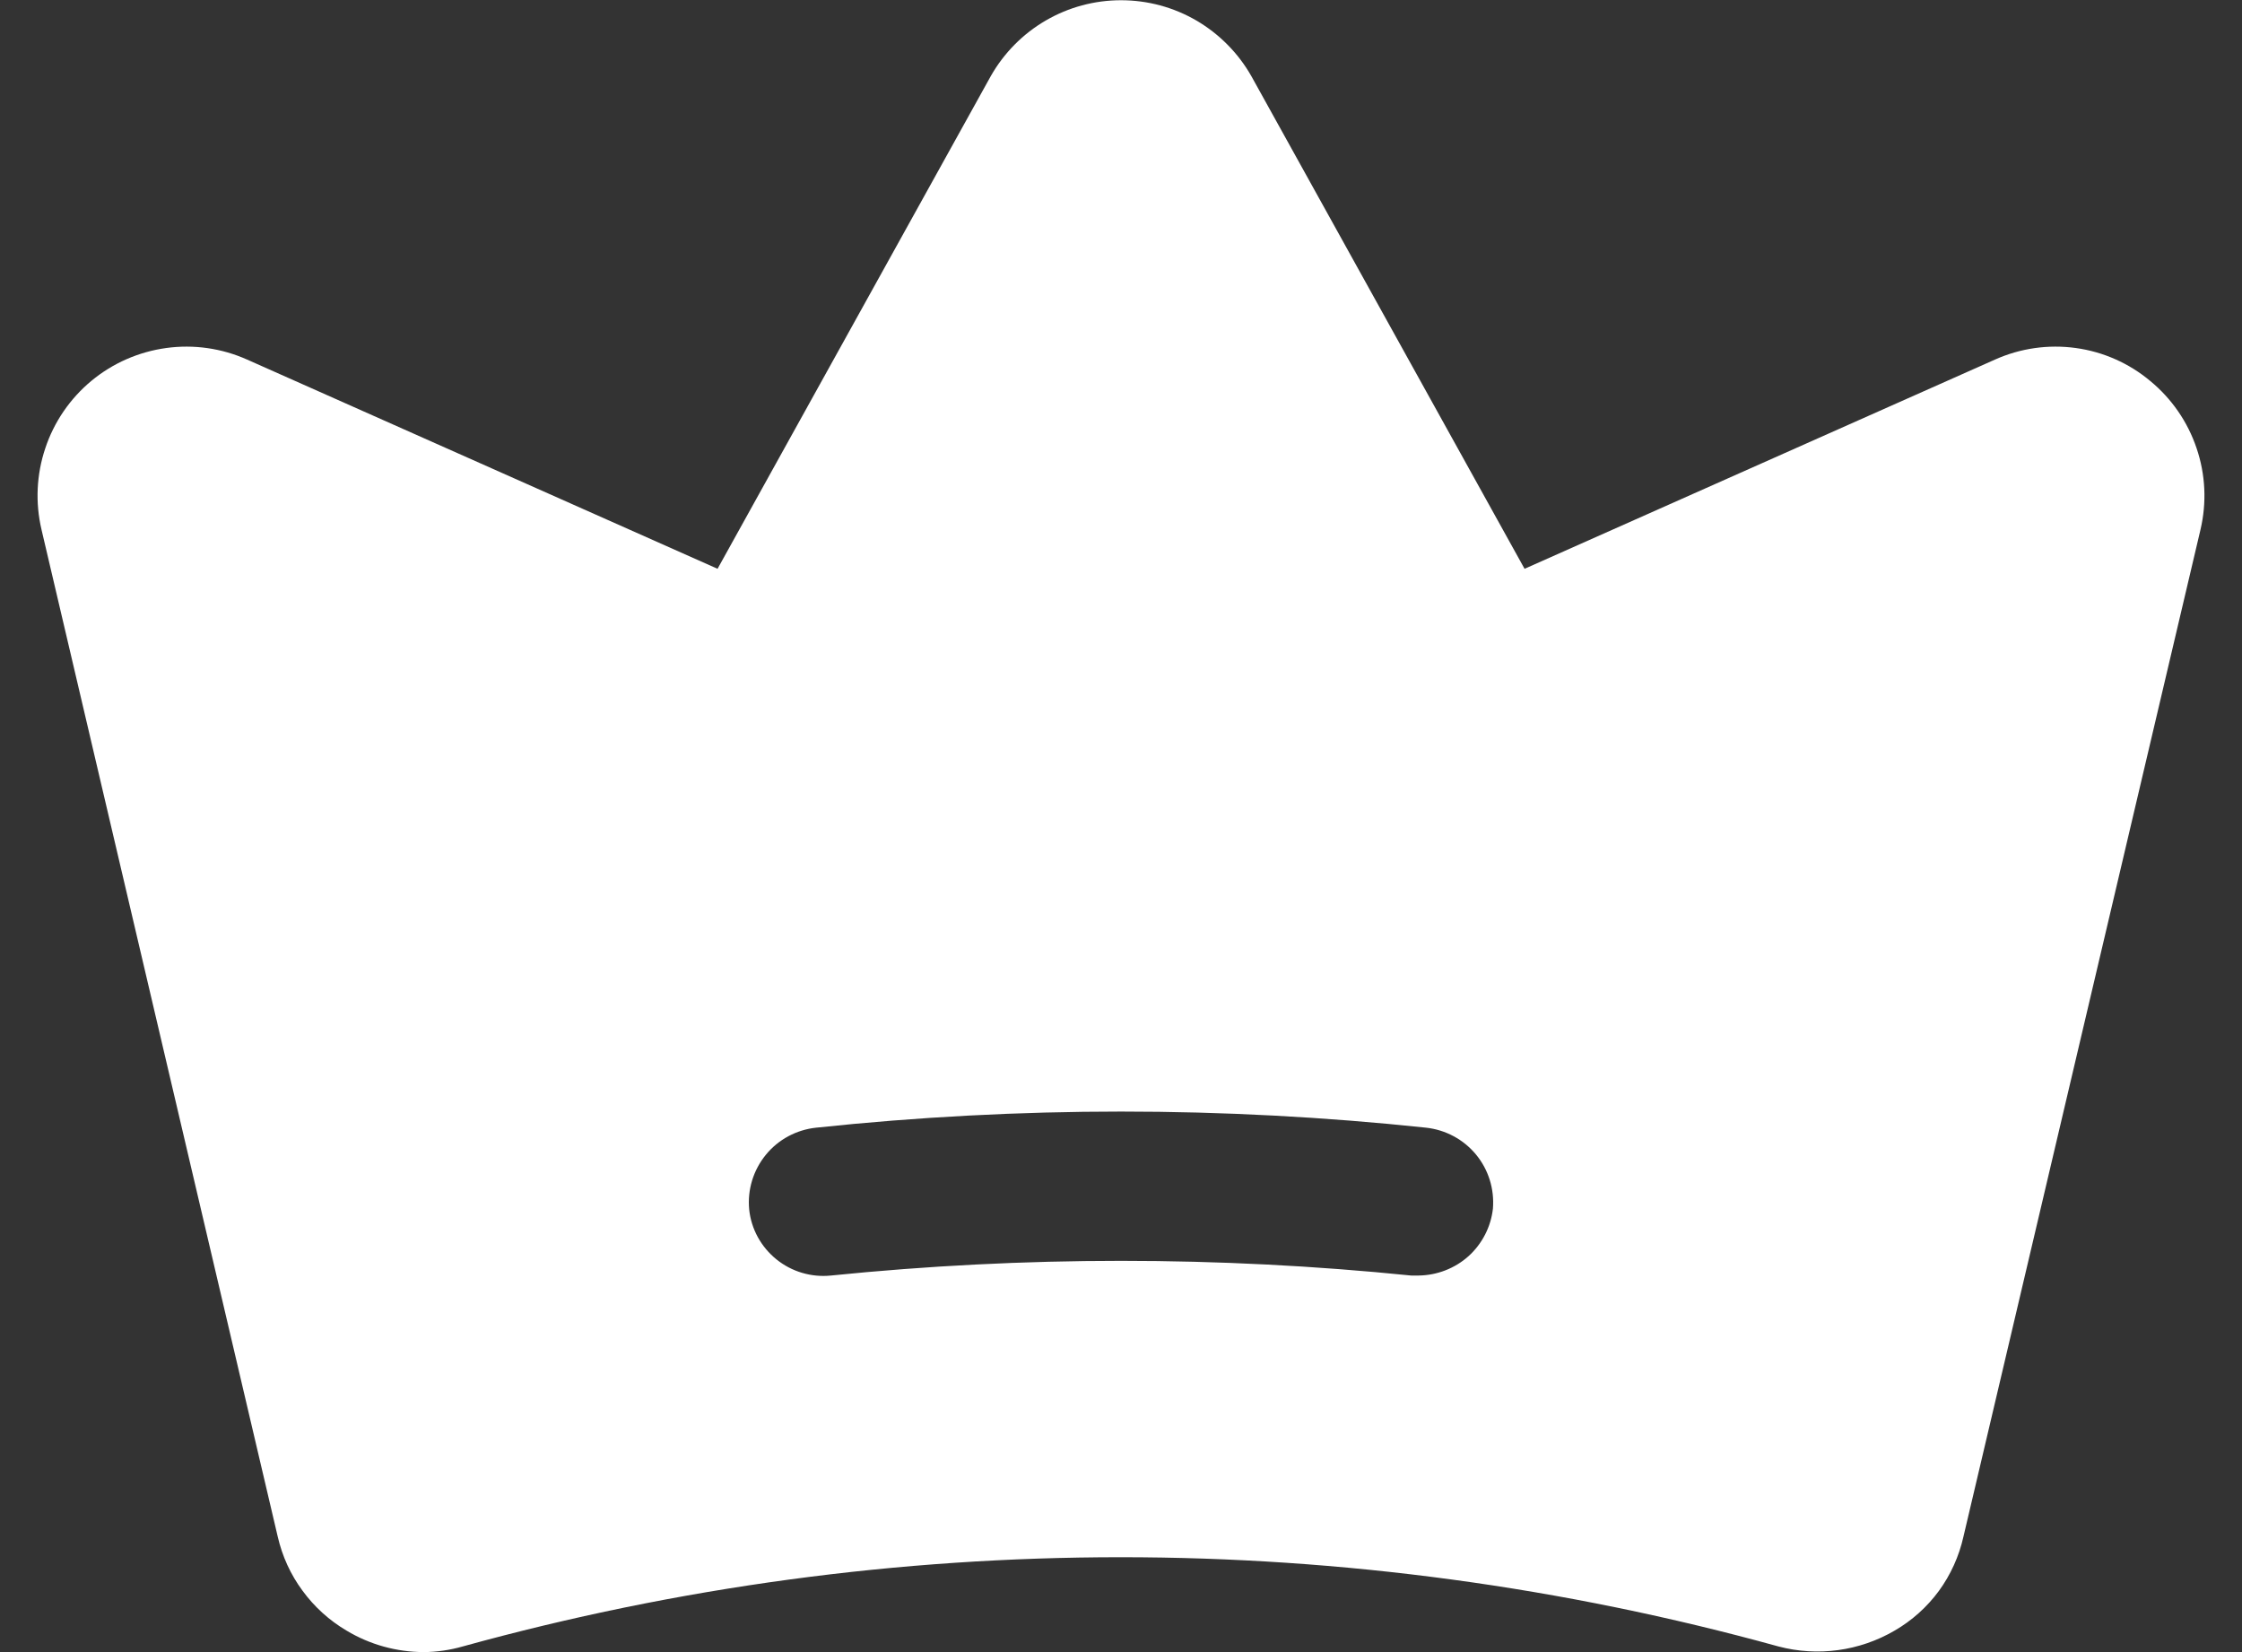 <svg width="19" height="14" viewBox="0 0 19 14" fill="none" xmlns="http://www.w3.org/2000/svg">
<rect x="0" y="0" width="19" height="14" fill="#333333" stroke="none"/>
<path d="M18.223 3.229C18.043 3.078 17.824 2.981 17.591 2.949C17.358 2.917 17.121 2.951 16.907 3.047L12.92 4.82L10.604 0.644C10.493 0.449 10.332 0.287 10.139 0.174C9.945 0.061 9.725 0.002 9.5 0.002C9.276 0.002 9.056 0.061 8.862 0.174C8.668 0.287 8.508 0.449 8.397 0.644L6.081 4.82L2.094 3.047C1.879 2.951 1.642 2.917 1.409 2.949C1.176 2.981 0.956 3.077 0.775 3.227C0.594 3.377 0.458 3.575 0.384 3.798C0.309 4.021 0.298 4.26 0.352 4.489L2.354 13.023C2.392 13.188 2.463 13.344 2.564 13.48C2.664 13.617 2.791 13.732 2.937 13.818C3.135 13.937 3.36 13.999 3.591 14C3.703 13.999 3.814 13.983 3.922 13.952C7.57 12.944 11.423 12.944 15.071 13.952C15.404 14.04 15.758 13.992 16.056 13.818C16.203 13.733 16.331 13.618 16.431 13.482C16.531 13.345 16.602 13.188 16.639 13.023L18.648 4.489C18.702 4.26 18.691 4.021 18.615 3.798C18.54 3.575 18.404 3.378 18.223 3.229ZM12.652 10.241C12.635 10.396 12.561 10.54 12.445 10.645C12.329 10.749 12.178 10.807 12.022 10.809H11.959C10.324 10.643 8.677 10.643 7.042 10.809C6.876 10.826 6.71 10.777 6.58 10.672C6.45 10.567 6.366 10.415 6.349 10.249C6.333 10.082 6.384 9.916 6.49 9.786C6.596 9.656 6.749 9.574 6.916 9.556C8.634 9.374 10.367 9.374 12.085 9.556C12.25 9.574 12.402 9.655 12.508 9.783C12.614 9.911 12.665 10.075 12.652 10.241Z" fill="white"/>
</svg>
